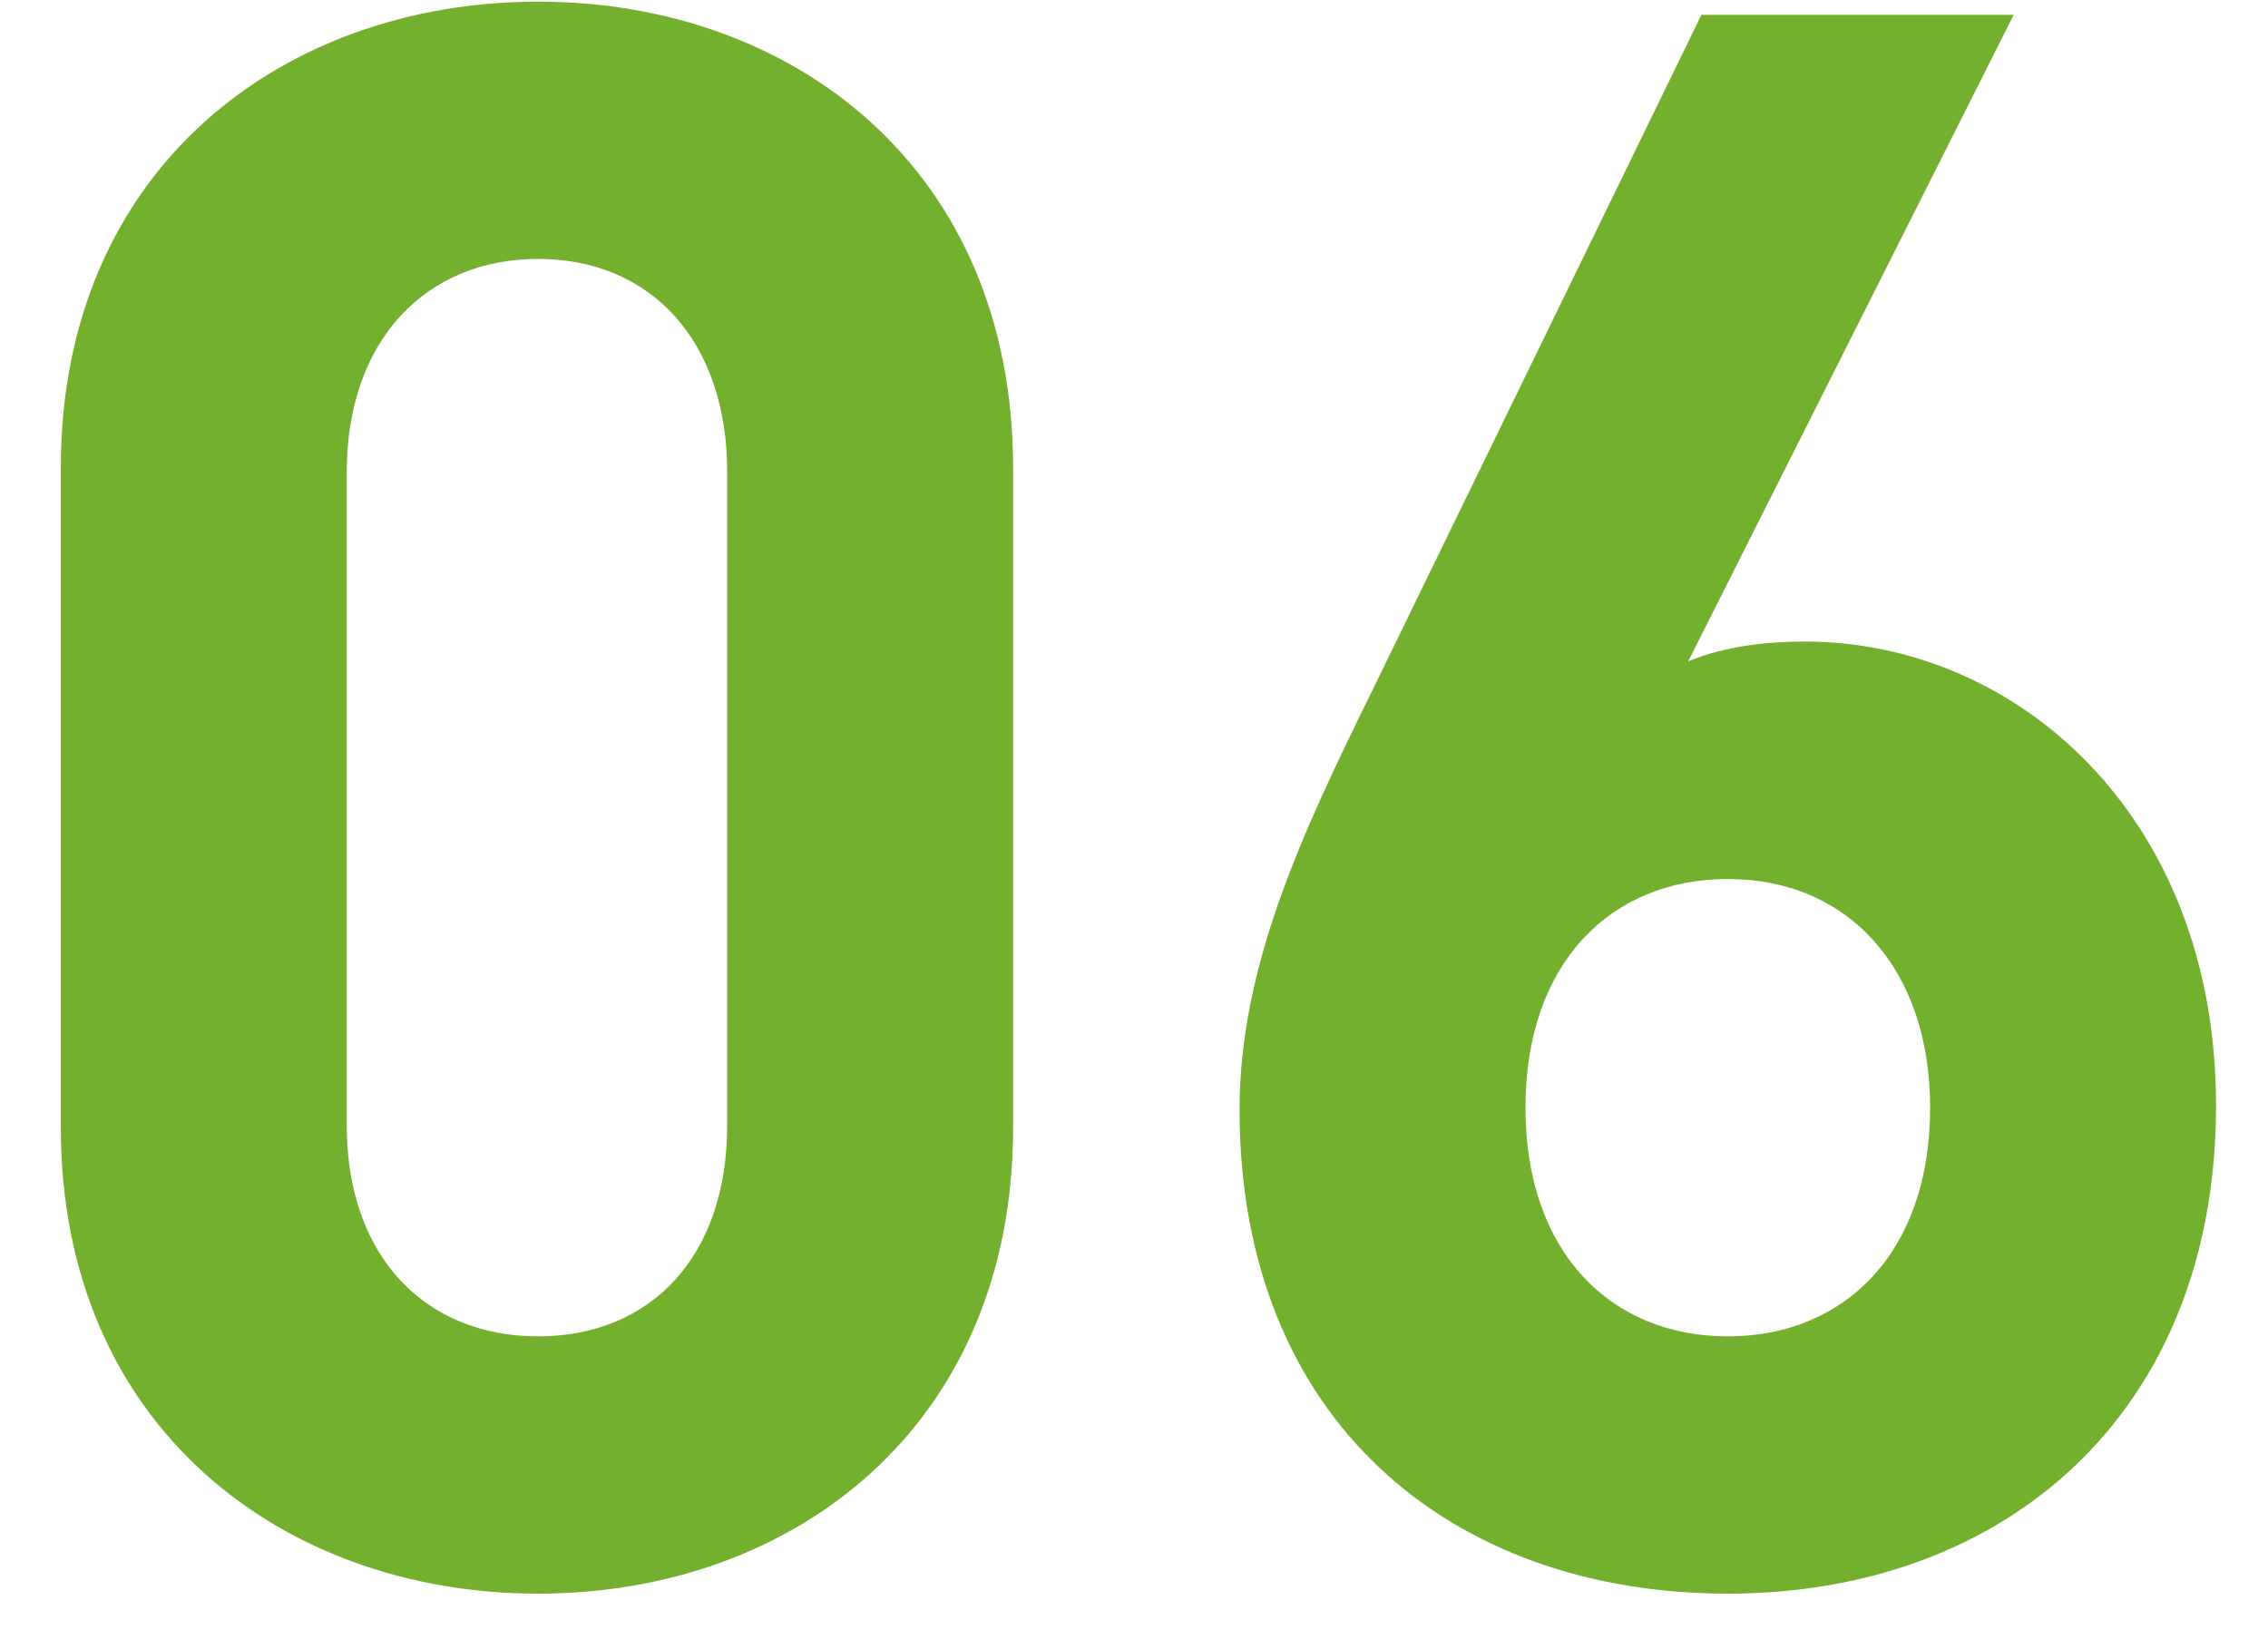 <svg width="33" height="24" viewBox="0 0 33 24" fill="none" xmlns="http://www.w3.org/2000/svg">
<path d="M14.741 16.408C14.741 20.76 11.541 23.192 7.829 23.192C4.117 23.192 0.885 20.76 0.885 16.408V6.808C0.885 2.456 4.117 0.024 7.829 0.024C11.541 0.024 14.741 2.456 14.741 6.808V16.408ZM10.581 16.376V6.872C10.581 4.952 9.461 3.768 7.829 3.768C6.197 3.768 5.045 4.952 5.045 6.872V16.376C5.045 18.296 6.197 19.448 7.829 19.448C9.461 19.448 10.581 18.296 10.581 16.376ZM32.244 16.088C32.244 20.568 29.172 23.192 25.14 23.192C21.108 23.192 18.036 20.664 18.036 16.152C18.036 14.072 18.932 12.152 19.956 10.072L24.756 0.216H29.3L24.564 9.624C25.108 9.4 25.716 9.336 26.26 9.336C29.332 9.336 32.244 11.864 32.244 16.088ZM28.084 16.12C28.084 14.104 26.9 12.792 25.14 12.792C23.444 12.792 22.196 14.008 22.196 16.12C22.196 18.232 23.444 19.448 25.14 19.448C26.836 19.448 28.084 18.232 28.084 16.12Z" fill="#73B02D"/>
</svg>
